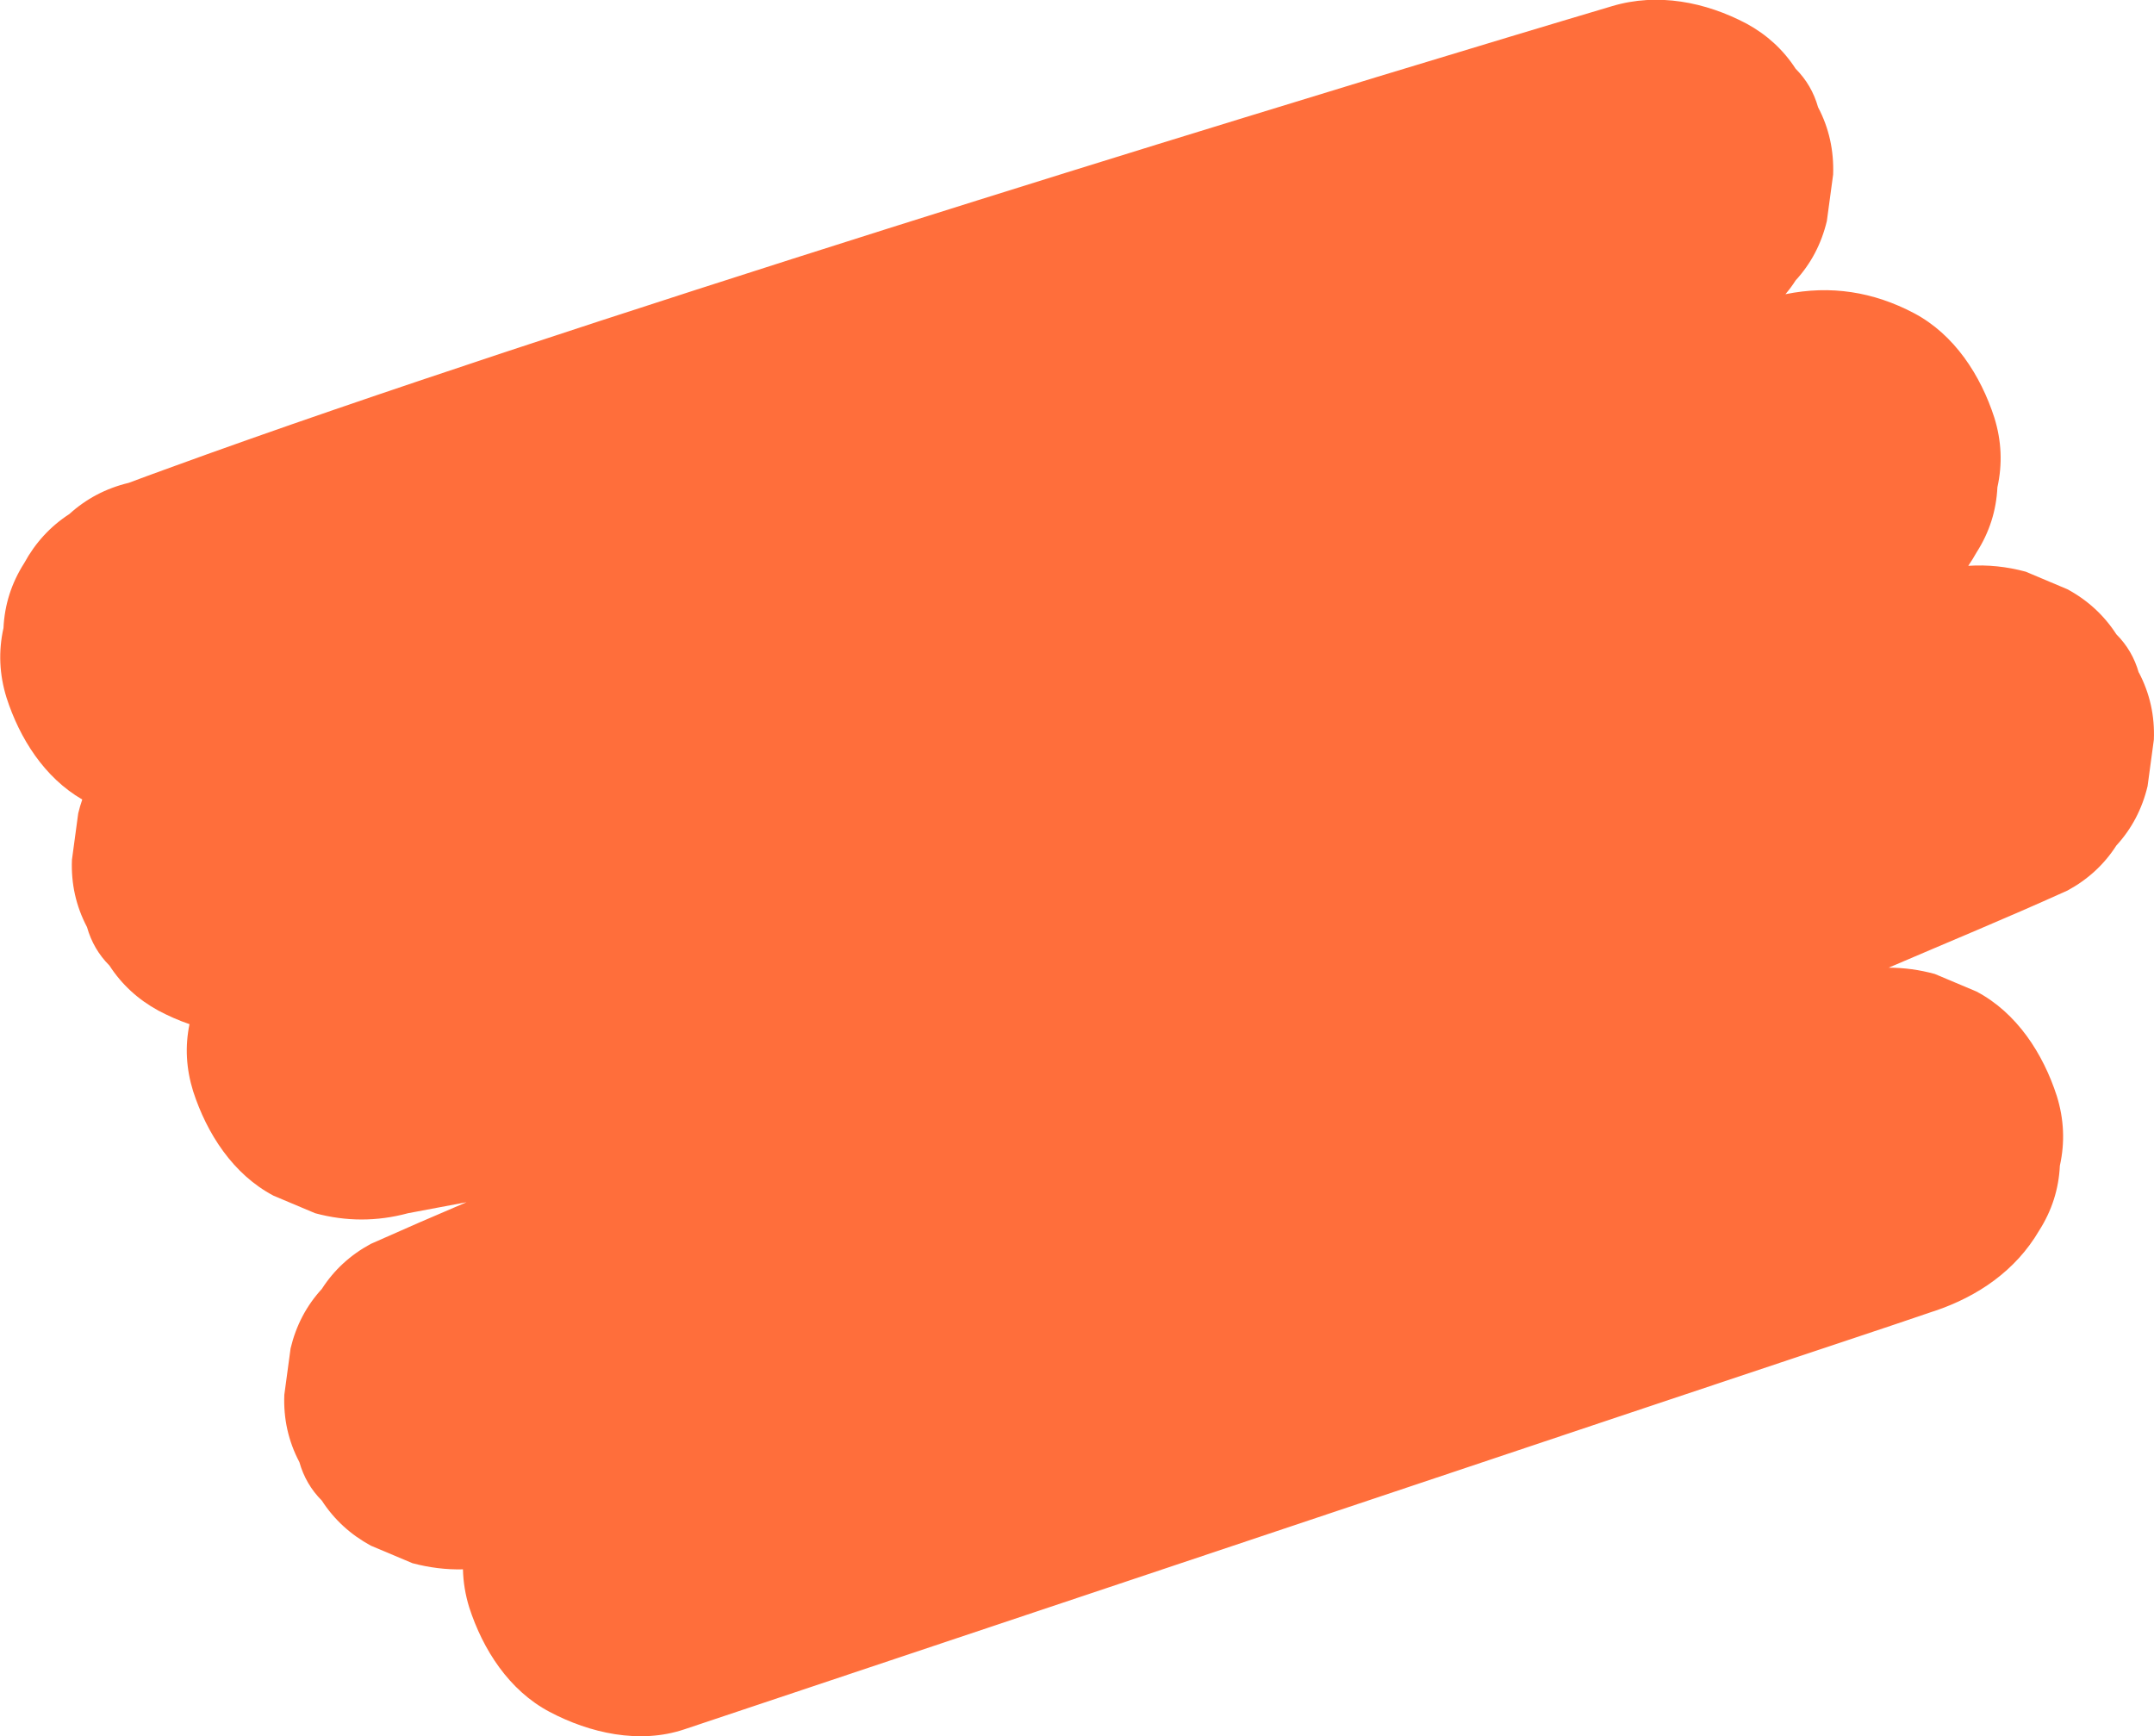 <?xml version="1.0" encoding="UTF-8"?>
<svg id="Livello_2" xmlns="http://www.w3.org/2000/svg" viewBox="0 0 154.47 124.53">
  <defs>
    <style>
      .cls-1 {
        fill: #ff6e3b;
      }
    </style>
  </defs>
  <g id="Testo">
    <path class="cls-1" d="M153.38,48.25c-.3-1.06-.83-1.98-1.61-2.76-.88-1.36-2.05-2.44-3.51-3.23-1-.42-2-.84-2.99-1.26-1.37-.37-2.74-.51-4.12-.42.21-.31.41-.63.6-.97.92-1.44,1.41-2.99,1.49-4.66.37-1.67.3-3.33-.22-5-.98-3.03-2.86-5.96-5.76-7.49-2.92-1.54-5.98-2.02-9.22-1.36.26-.31.51-.64.73-.99,1.11-1.21,1.85-2.63,2.24-4.26.15-1.11.3-2.22.45-3.33.06-1.72-.29-3.33-1.08-4.83-.3-1.06-.83-1.98-1.61-2.76-.88-1.36-2.06-2.44-3.51-3.23-2.95-1.56-6.38-2.24-9.65-1.26-2.46.73-4.92,1.47-7.38,2.21-6.31,1.9-12.62,3.82-18.92,5.76-8.54,2.62-17.08,5.28-25.6,7.97-9.2,2.91-18.38,5.86-27.54,8.89-8.16,2.71-16.31,5.47-24.39,8.42-.85.31-1.7.62-2.55.94-1.63.39-3.05,1.14-4.26,2.24-1.36.88-2.44,2.06-3.23,3.51-.92,1.44-1.41,2.99-1.49,4.66-.37,1.67-.3,3.33.22,5,.94,2.92,2.72,5.73,5.43,7.3-.11.32-.21.65-.29.99-.15,1.11-.3,2.22-.45,3.33-.07,1.72.29,3.33,1.08,4.83.3,1.06.83,1.98,1.61,2.76.88,1.36,2.06,2.44,3.51,3.23.72.38,1.46.71,2.23.97-.33,1.6-.24,3.2.26,4.81.98,3.03,2.86,5.96,5.76,7.49,1,.42,2,.84,2.99,1.26,2.22.6,4.44.6,6.66,0,1.4-.26,2.8-.53,4.2-.79-2.24.95-4.47,1.92-6.69,2.91-.06.03-.12.05-.18.08-1.46.79-2.63,1.86-3.51,3.23-1.11,1.21-1.85,2.63-2.24,4.26-.15,1.11-.3,2.22-.45,3.33-.07,1.72.29,3.33,1.08,4.83.3,1.06.83,1.98,1.61,2.76.88,1.36,2.06,2.44,3.51,3.23,1,.42,2,.84,2.99,1.26,1.21.32,2.41.47,3.62.44.02.91.17,1.82.45,2.73.98,3.03,2.86,5.96,5.76,7.49,2.89,1.53,6.45,2.33,9.65,1.26,2.98-1,5.96-1.99,8.94-2.99,7.15-2.39,14.31-4.79,21.46-7.18,8.62-2.89,17.24-5.77,25.87-8.66,7.45-2.5,14.91-4.99,22.36-7.48,3.63-1.22,7.27-2.41,10.89-3.65.05-.02.11-.04.16-.05,3.09-1.04,5.81-2.89,7.49-5.76.92-1.44,1.41-2.99,1.49-4.66.37-1.67.3-3.33-.22-5-.98-3.03-2.86-5.96-5.76-7.49-1-.42-2-.84-2.99-1.26-1.1-.3-2.2-.45-3.31-.45,4.21-1.81,8.46-3.56,12.64-5.45.06-.03.12-.05.18-.08,1.46-.79,2.63-1.86,3.51-3.23,1.11-1.21,1.85-2.63,2.24-4.26.15-1.11.3-2.22.45-3.33.07-1.72-.29-3.33-1.08-4.83Z"/>
  </g>
</svg>